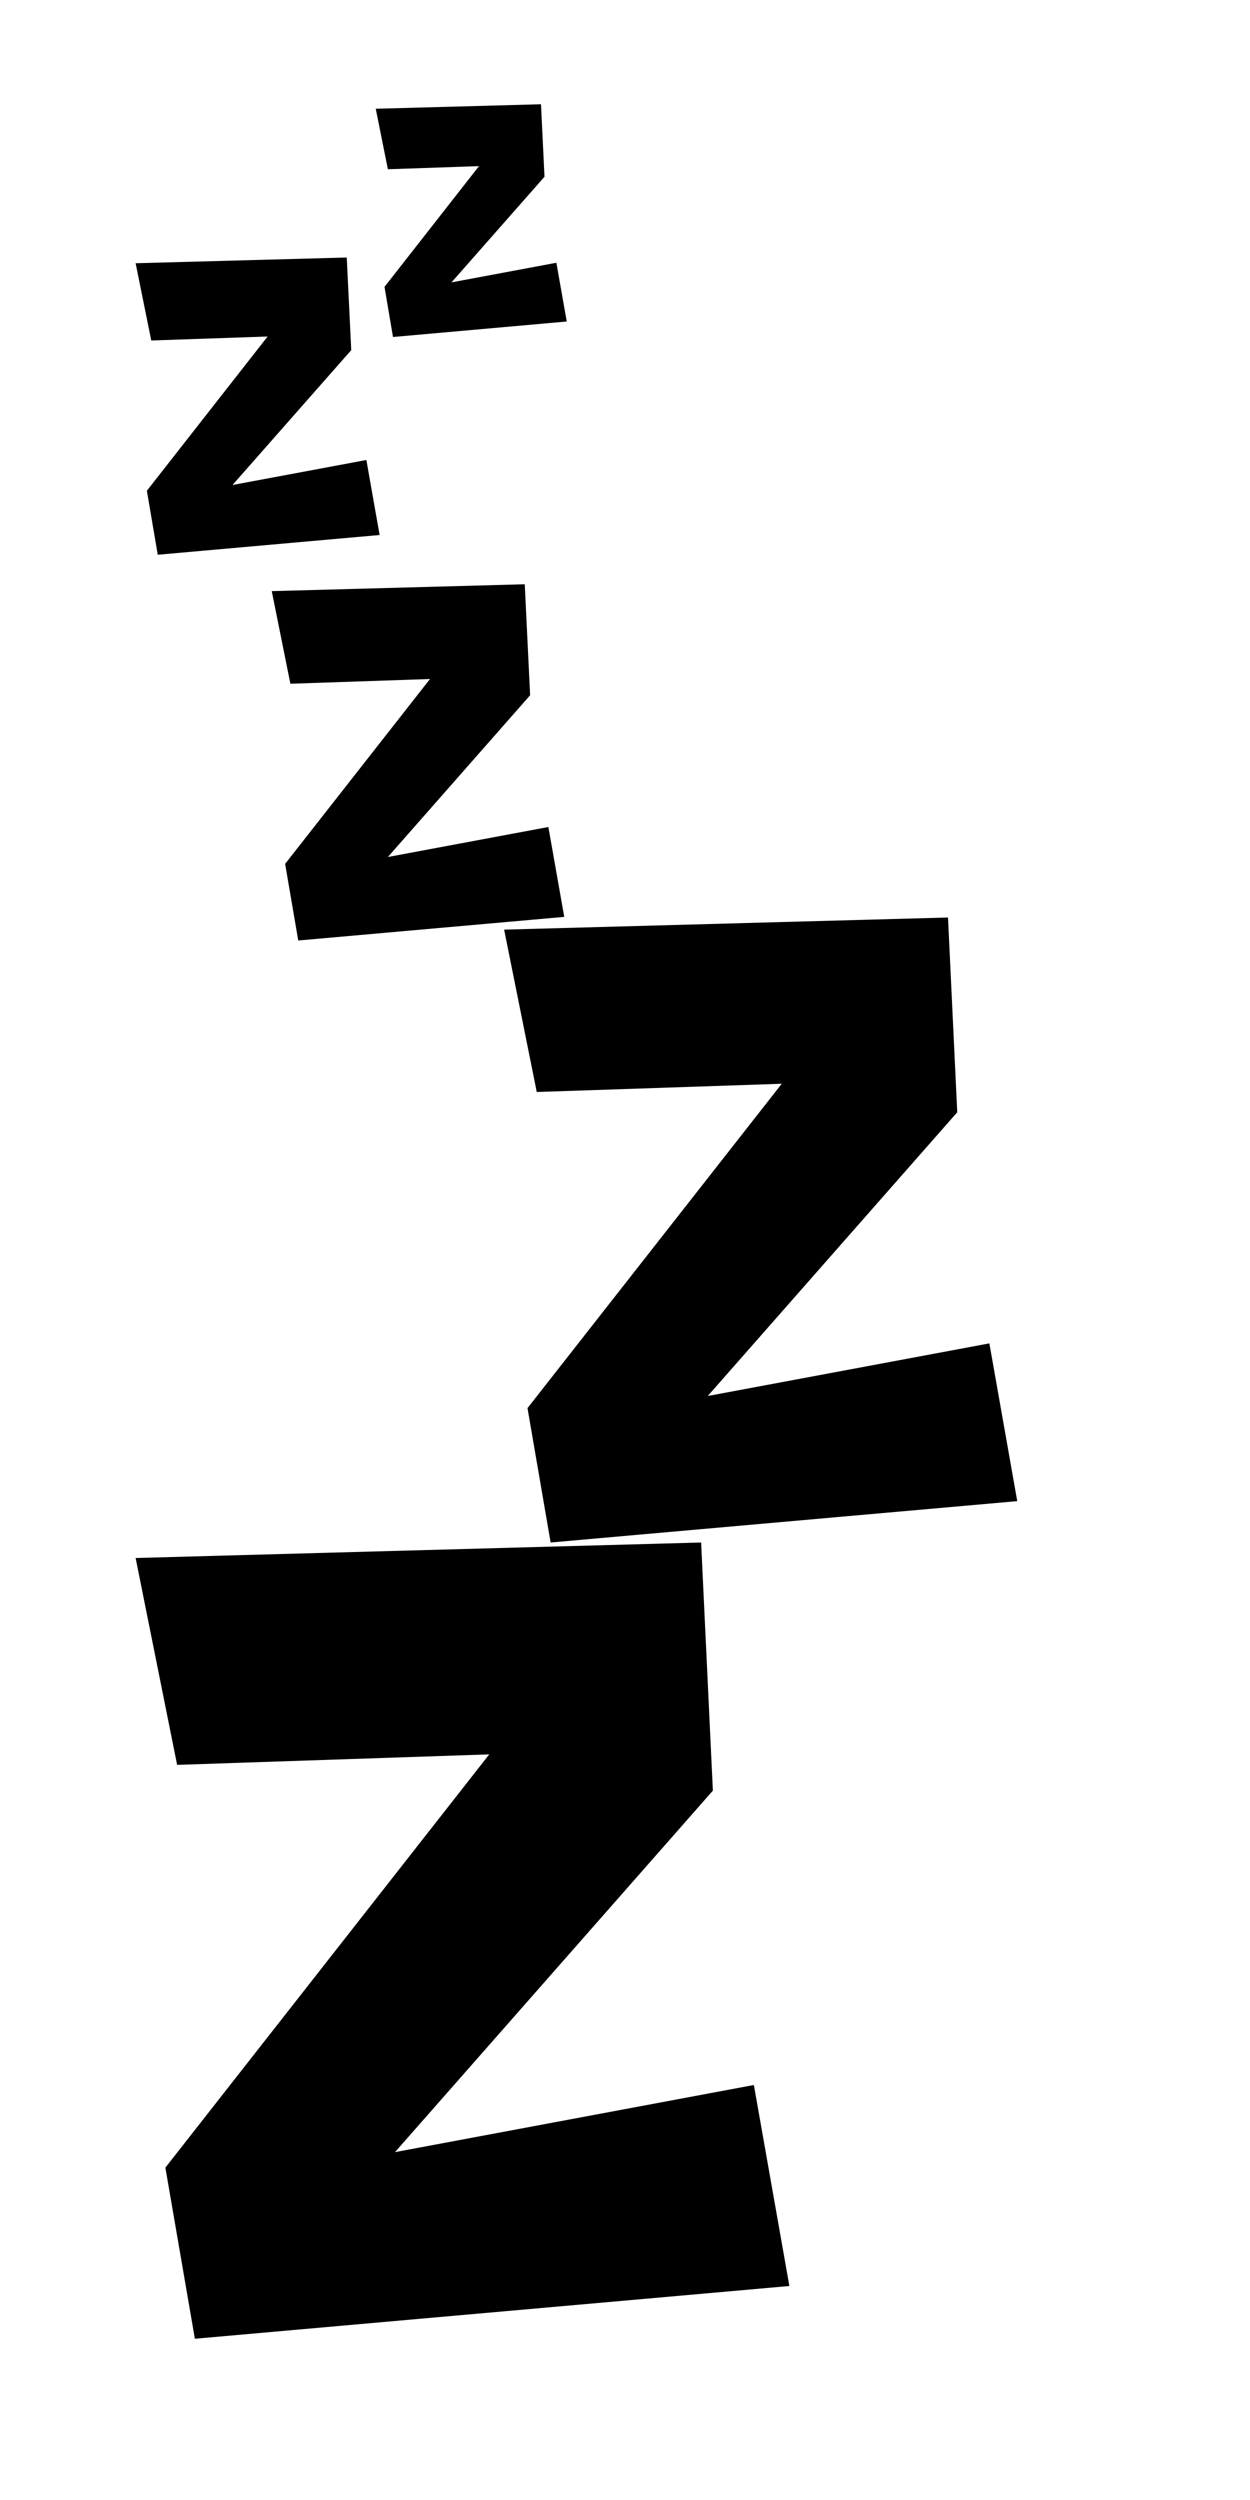 
<svg xmlns="http://www.w3.org/2000/svg" version="1.1" xmlns:xlink="http://www.w3.org/1999/xlink" preserveAspectRatio="none" x="0px" y="0px" width="500px" height="1000px" viewBox="0 0 500 1000">
<defs>
<g id="ronfle_0_Layer4_0_FILL">
<path fill="#000000" stroke="none" d="
M 217.65 99.25
L 212.95 0 -13.25 6.2 3.35 88.95 128.2 84.75 -1.35 250.05 10.45 318.5 248.25 297.4 234.05 217 90.5 243.85 217.65 99.25 Z"/>
</g>

<g id="ronfle_0_Layer3_0_FILL">
<path fill="#000000" stroke="none" d="
M 215.6 -58.6
L 315.4 -172.1 311.7 -250 134.15 -245.15 147.2 -180.2 245.2 -183.5 143.5 -53.75 152.75 0 339.4 -16.55 328.25 -79.65 215.6 -58.6 Z"/>
</g>

<g id="ronfle_0_Layer2_0_FILL">
<path fill="#000000" stroke="none" d="
M 144.55 -338.9
L 142.4 -383.3 41.2 -380.55 48.65 -343.5 104.5 -345.4 46.55 -271.45 51.8 -240.8 158.2 -250.25 151.85 -286.2 87.65 -274.2 144.55 -338.9 Z"/>
</g>

<g id="ronfle_0_Layer1_0_FILL">
<path fill="#000000" stroke="none" d="
M 79.05 -433
L 25.5 -423 73 -476.95 71.2 -514 -13.25 -511.7 -7 -480.8 39.55 -482.4 -8.75 -420.7 -4.4 -395.1 84.35 -403 79.05 -433 Z"/>
</g>

<g id="ronfle_0_Layer0_0_FILL">
<path fill="#000000" stroke="none" d="
M 150.3 -546.3
L 148.9 -575.3 82.8 -573.5 87.65 -549.3 124.1 -550.55 86.3 -502.25 89.7 -482.2 159.2 -488.4 155.05 -511.9 113.1 -504.05 150.3 -546.3 Z"/>
</g>
</defs>

<g transform="matrix( 1, 0, 0, 1, 67.5,617) ">
<g transform="matrix( 1, 0, 0, 1, 0,0) ">
<use xlink:href="#ronfle_0_Layer4_0_FILL"/>
</g>

<g transform="matrix( 1, 0, 0, 1, 0,0) ">
<use xlink:href="#ronfle_0_Layer3_0_FILL"/>
</g>

<g transform="matrix( 1, 0, 0, 1, 0,0) ">
<use xlink:href="#ronfle_0_Layer2_0_FILL"/>
</g>

<g transform="matrix( 1, 0, 0, 1, 0,0) ">
<use xlink:href="#ronfle_0_Layer1_0_FILL"/>
</g>

<g transform="matrix( 1, 0, 0, 1, 0,0) ">
<use xlink:href="#ronfle_0_Layer0_0_FILL"/>
</g>
</g>
</svg>

